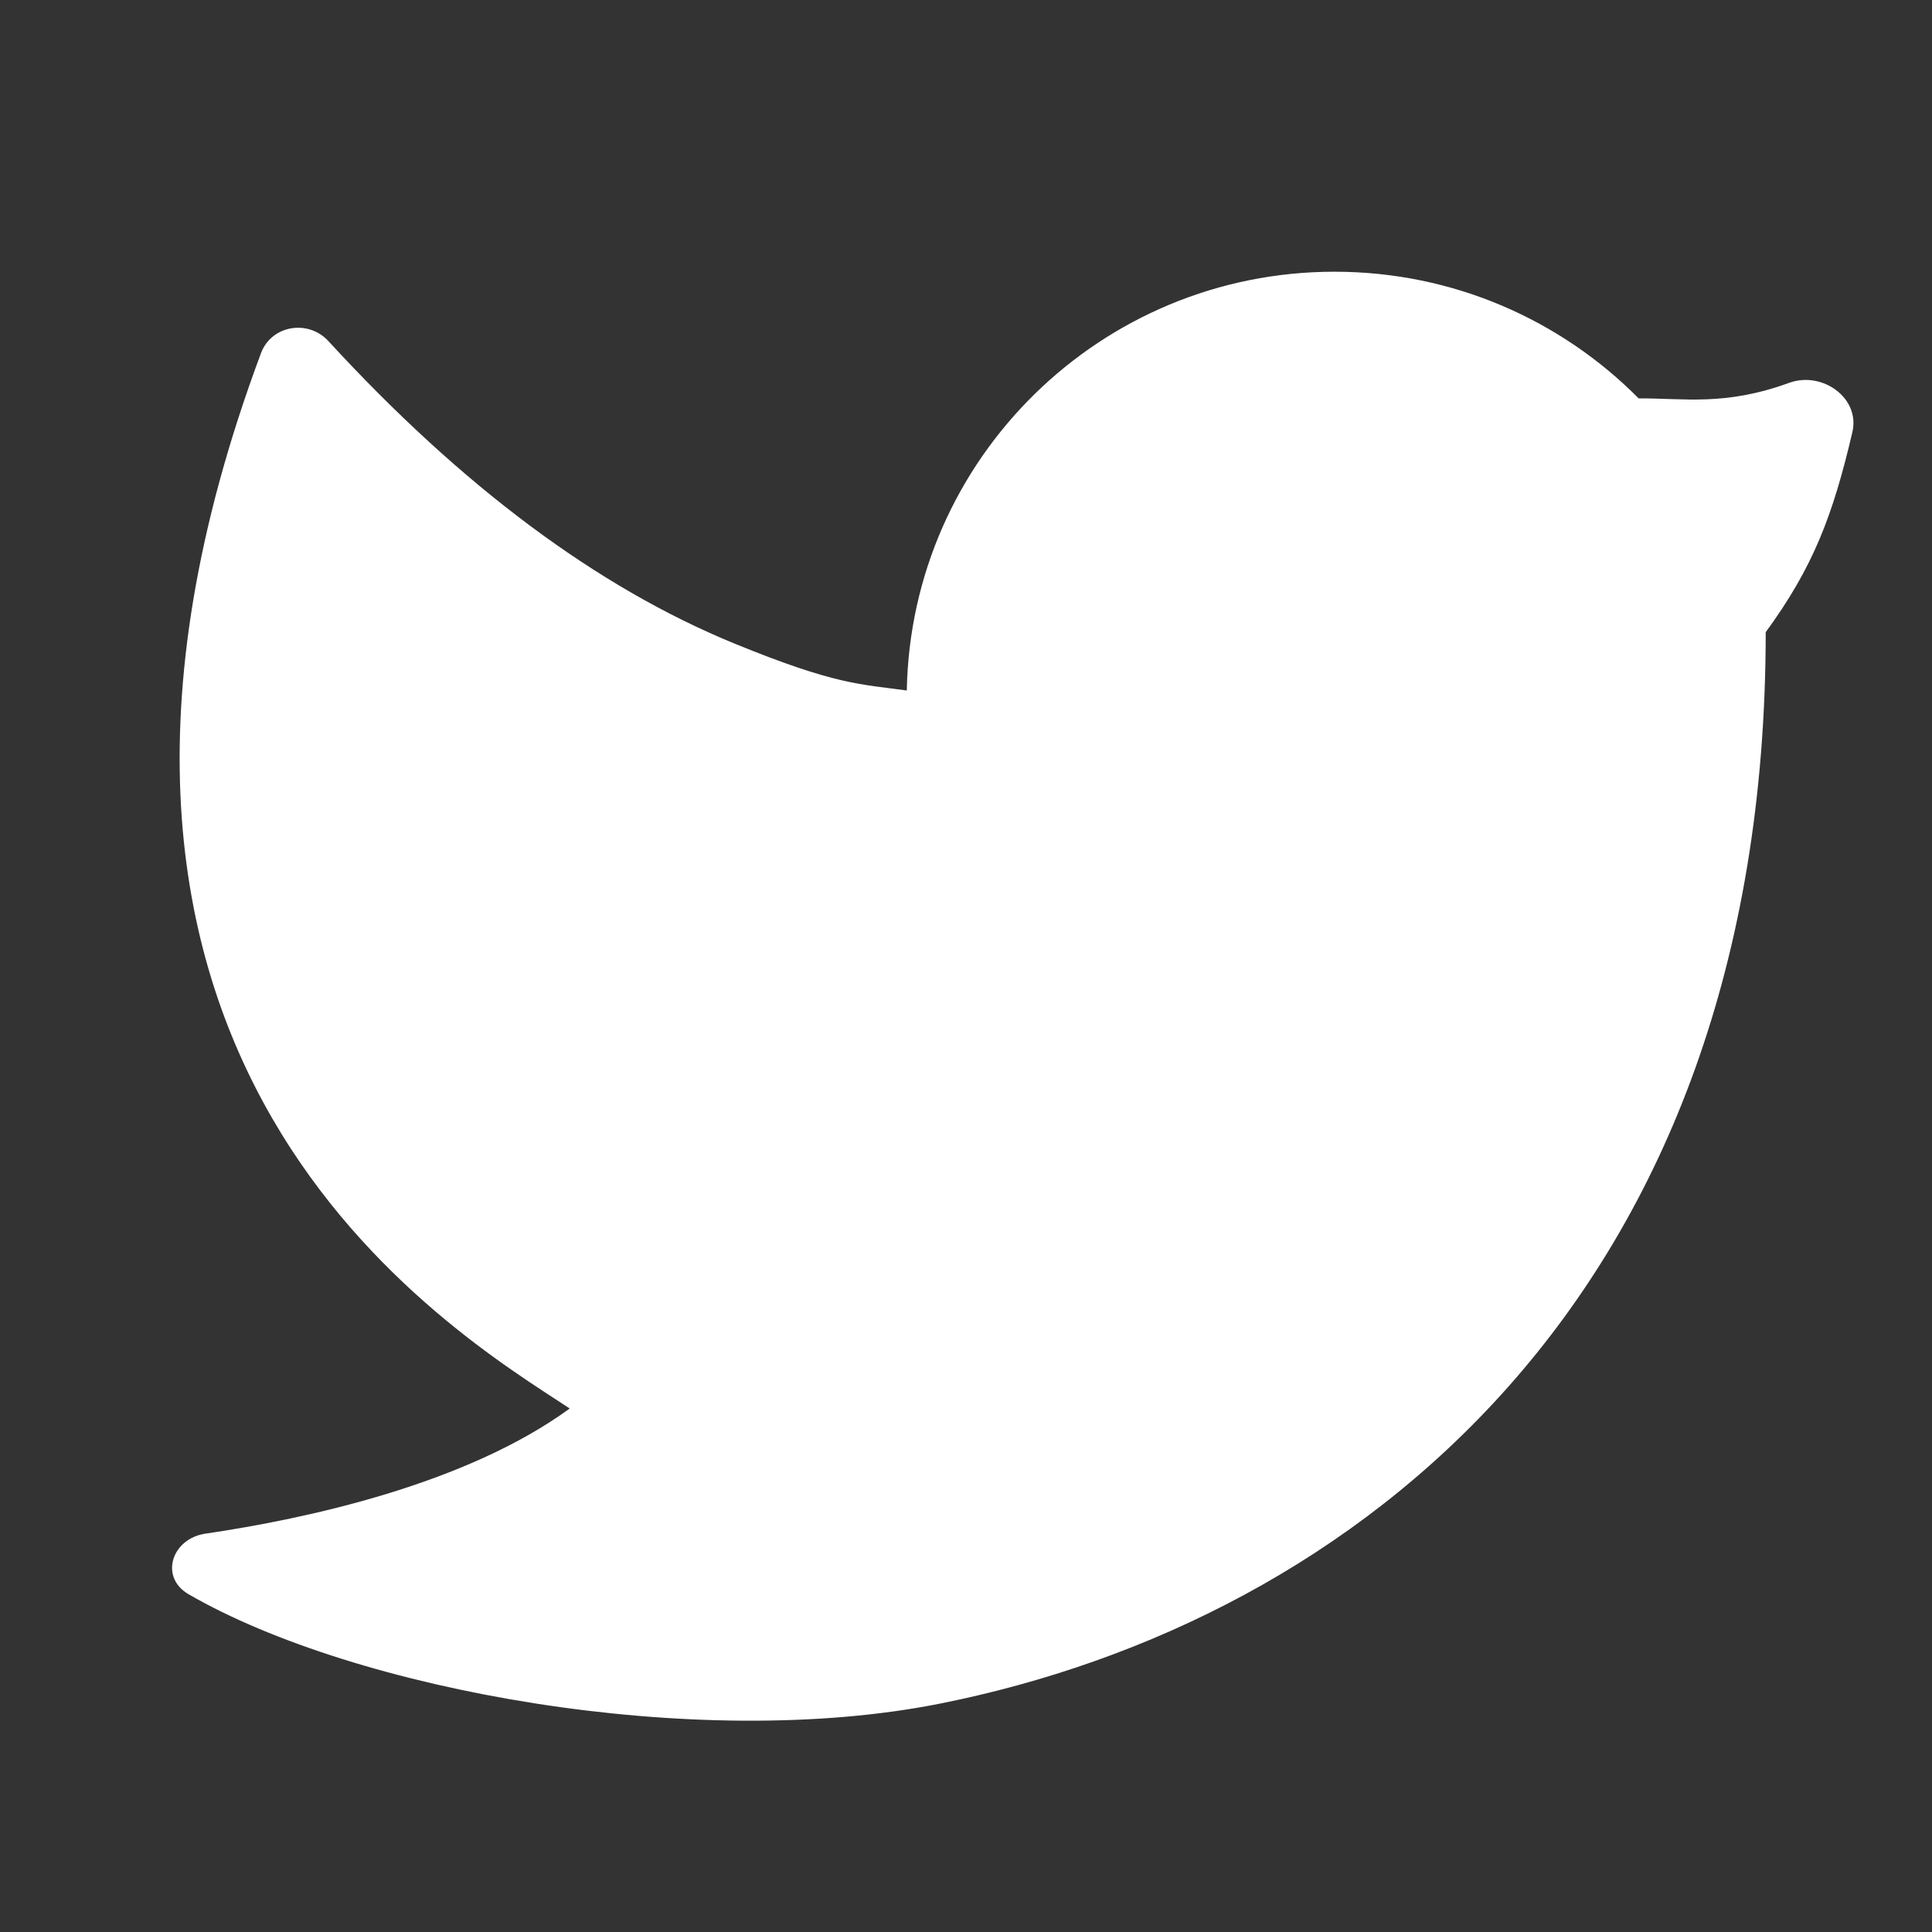 <svg width="28" height="28" viewBox="0 0 28 28" fill="none" xmlns="http://www.w3.org/2000/svg">
<rect x="0" y="0" width="28" height="28" fill="#333333" stroke="none"/>
<g id="Frame">
<path id="Vector" d="M13.142 10.007C13.203 6.645 15.954 3.938 19.34 3.938C21.065 3.938 22.625 4.64 23.749 5.774C24.407 5.769 24.994 5.889 25.931 5.548C26.409 5.375 26.962 5.767 26.846 6.263C26.562 7.477 26.277 8.222 25.59 9.162C25.59 18.802 19.647 23.491 13.618 24.691C10.075 25.396 5.152 24.504 2.733 23.105C2.307 22.858 2.488 22.299 2.976 22.227C4.454 22.01 6.755 21.509 8.257 20.413C6.56 19.296 -0.055 15.409 3.782 5.119C3.934 4.712 4.466 4.624 4.76 4.944C6.698 7.053 8.661 8.515 10.647 9.328C12.111 9.927 12.471 9.915 13.142 10.007Z" fill="white"/>
</g>
</svg>
